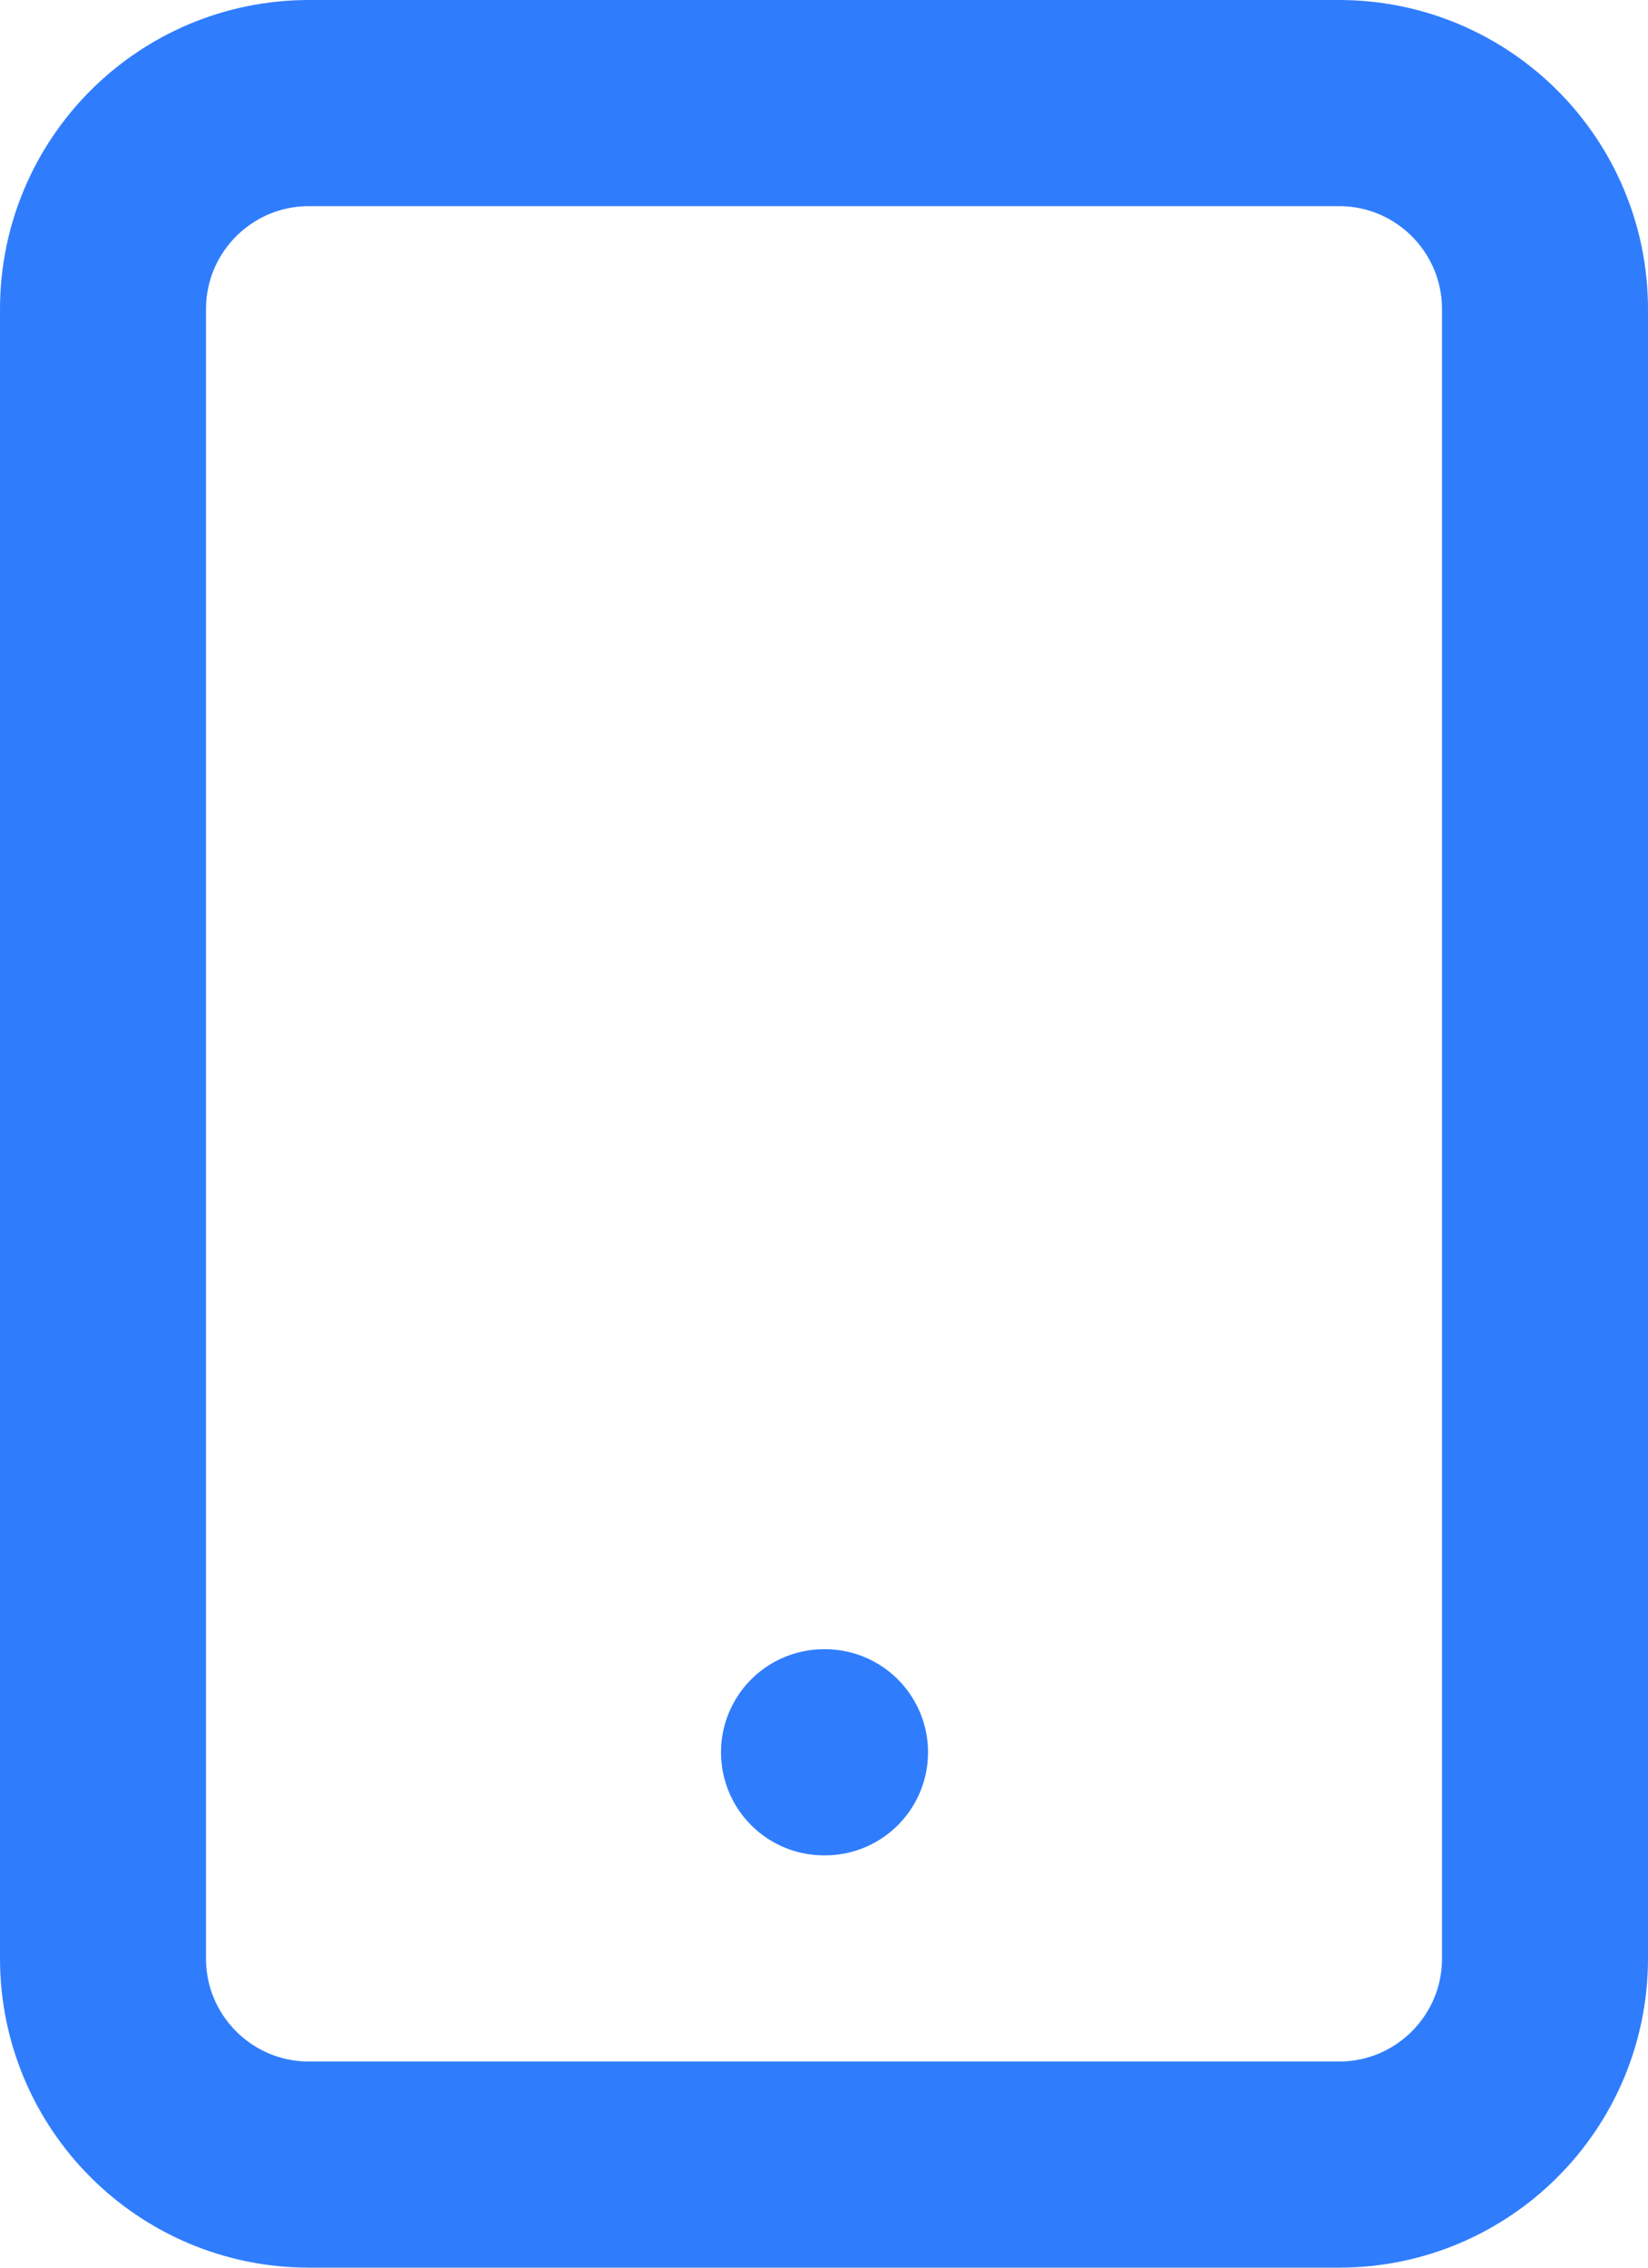 <svg width="16" height="22" viewBox="0 0 16 22" fill="none" xmlns="http://www.w3.org/2000/svg">
<path d="M13 1H3C1.895 1 1 1.895 1 3V19C1 20.105 1.895 21 3 21H13C14.105 21 15 20.105 15 19V3C15 1.895 14.105 1 13 1Z" stroke="#2F7DFD" stroke-width="2" stroke-linecap="round" stroke-linejoin="round"/>
<path d="M8 17H8.01" stroke="#2F7DFD" stroke-width="2" stroke-linecap="round" stroke-linejoin="round"/>
</svg>
